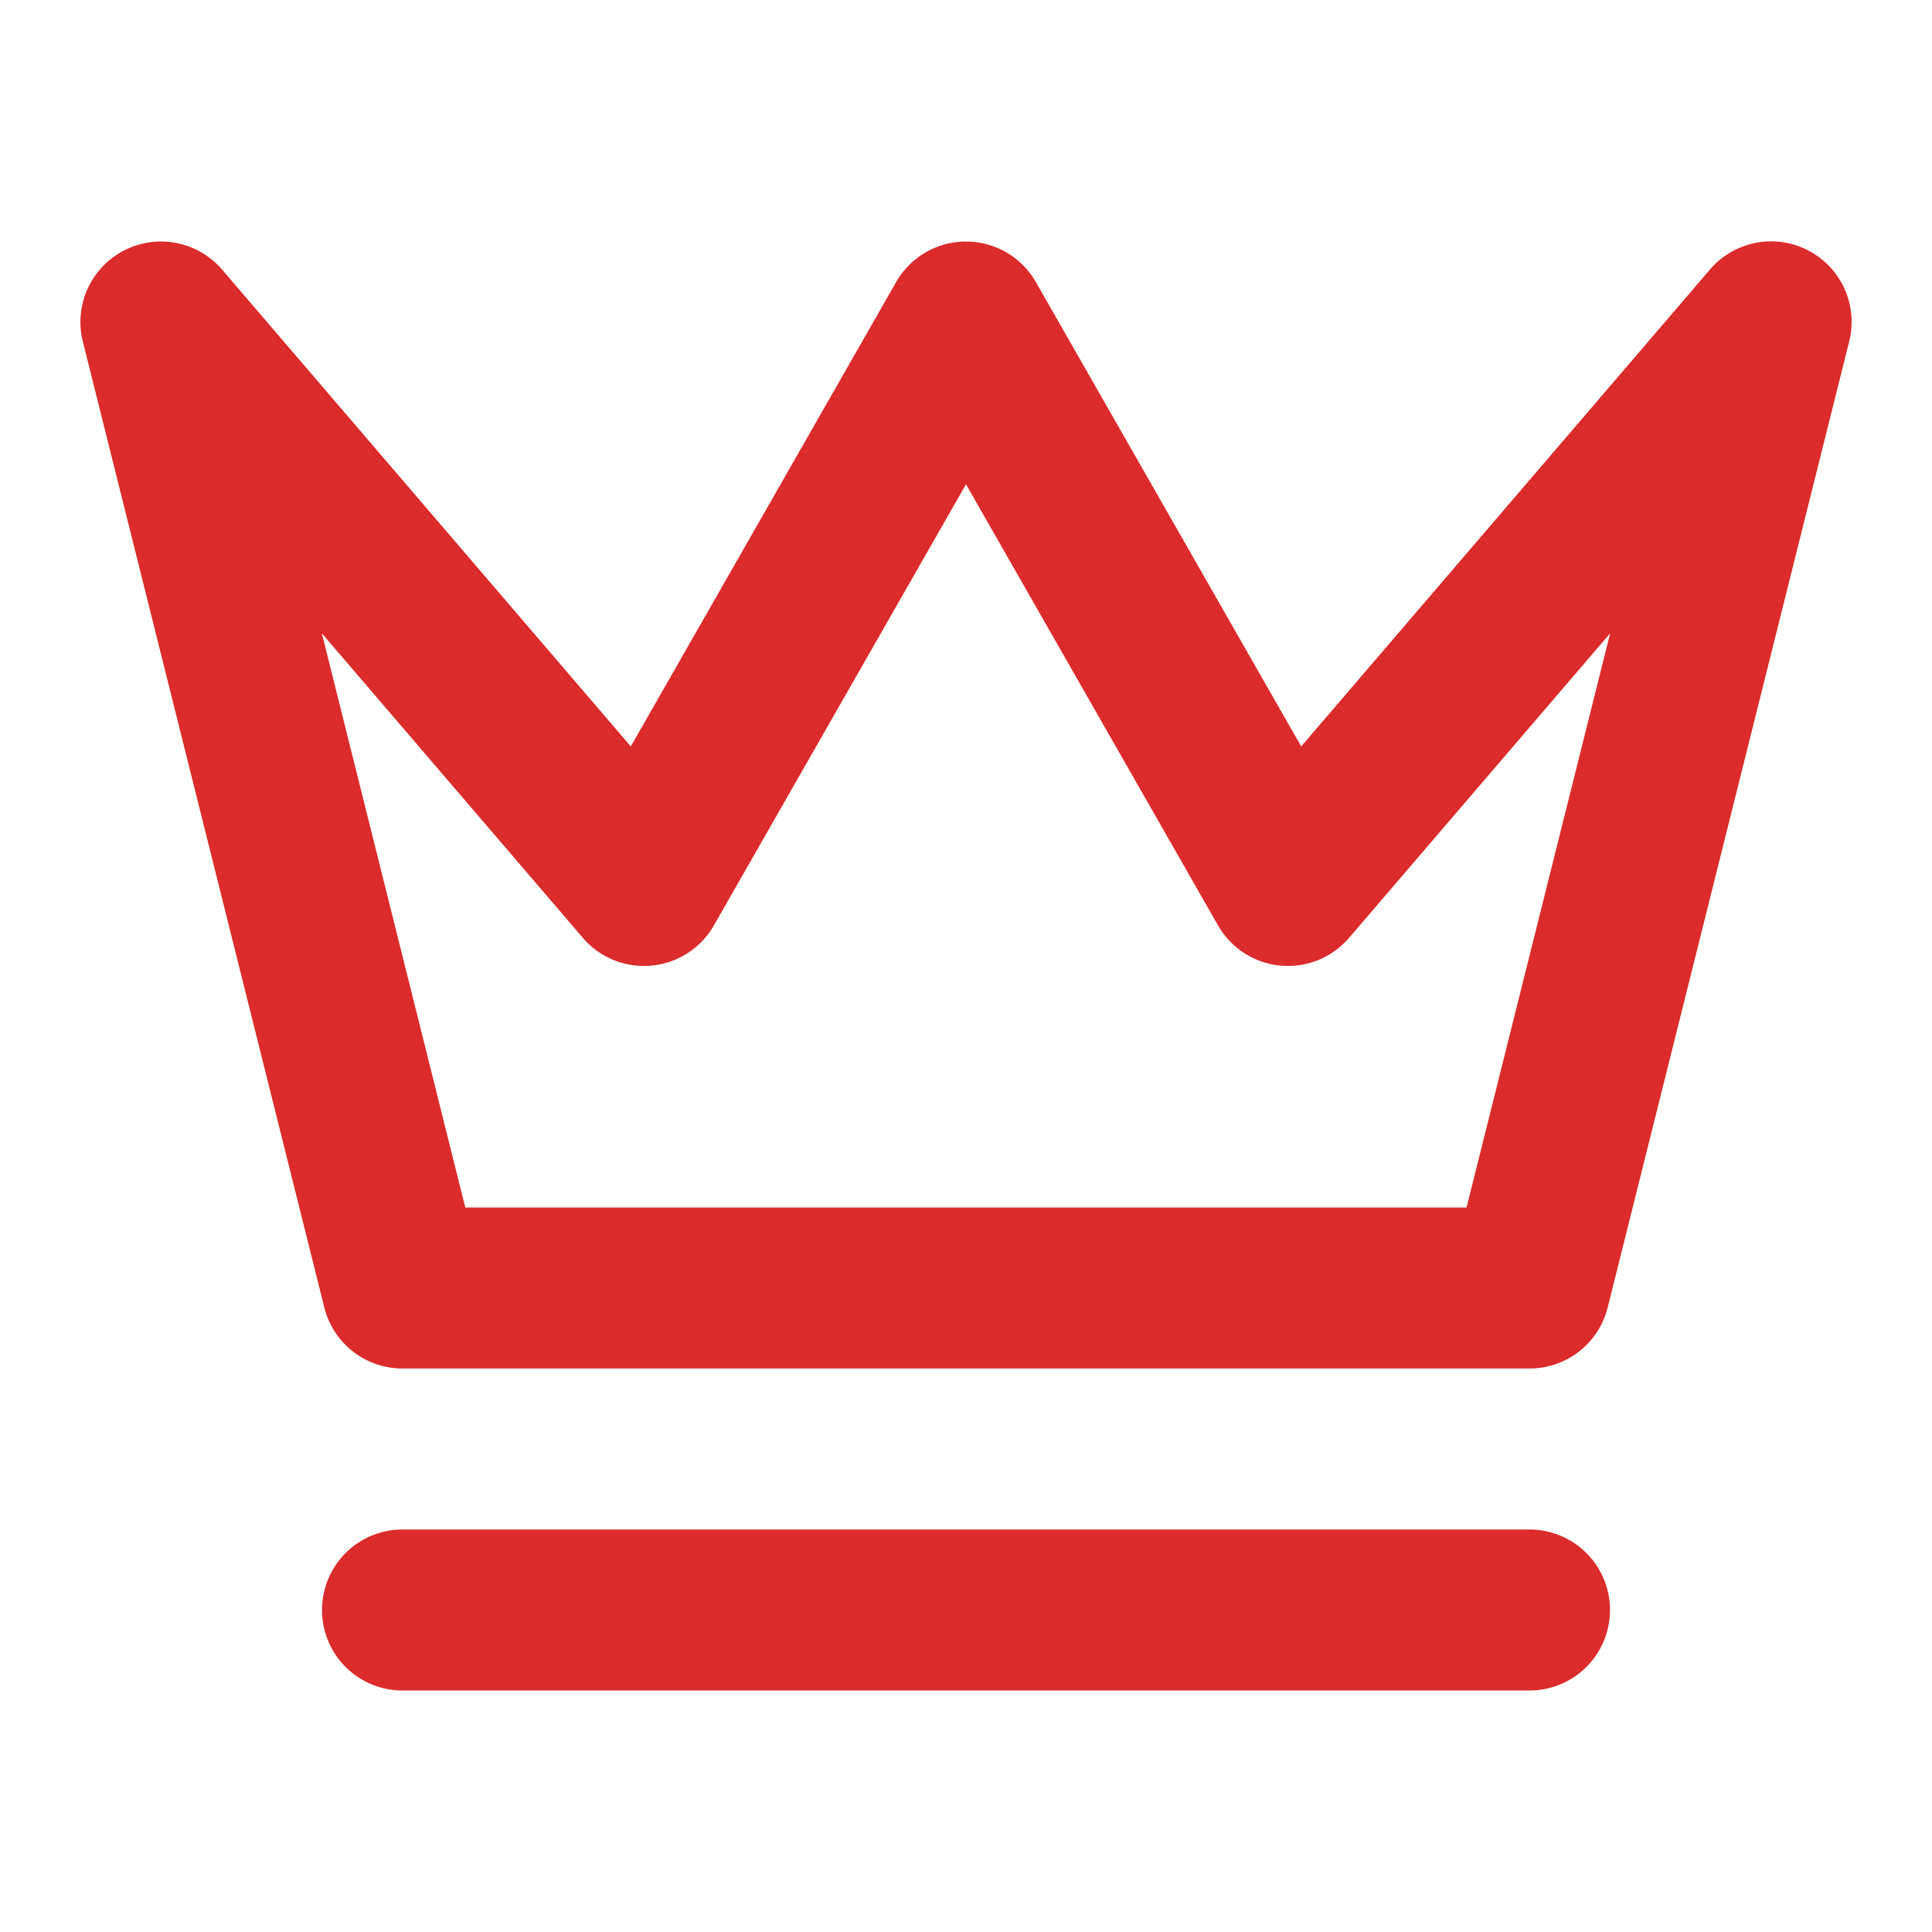<svg width="24" height="24" fill="none" xmlns="http://www.w3.org/2000/svg"><path fill-rule="evenodd" clip-rule="evenodd" d="M1.541 3.112a1 1 0 0 1 1.218.237l5.077 5.923 3.296-5.768a1 1 0 0 1 1.736 0l3.296 5.768 5.077-5.923a1 1 0 0 1 1.73.894l-3 12A1 1 0 0 1 19 17H5a1 1 0 0 1-.971-.757l-3-12a1 1 0 0 1 .511-1.131zm2.457 4.755L5.78 15h12.438l1.784-7.133-3.244 3.784a1 1 0 0 1-1.627-.155L12 6.016l-3.132 5.48a1 1 0 0 1-1.627.155L3.998 7.867zM4 20a1 1 0 0 1 1-1h14a1 1 0 1 1 0 2H5a1 1 0 0 1-1-1z" fill="#DC2B2B"/></svg>
